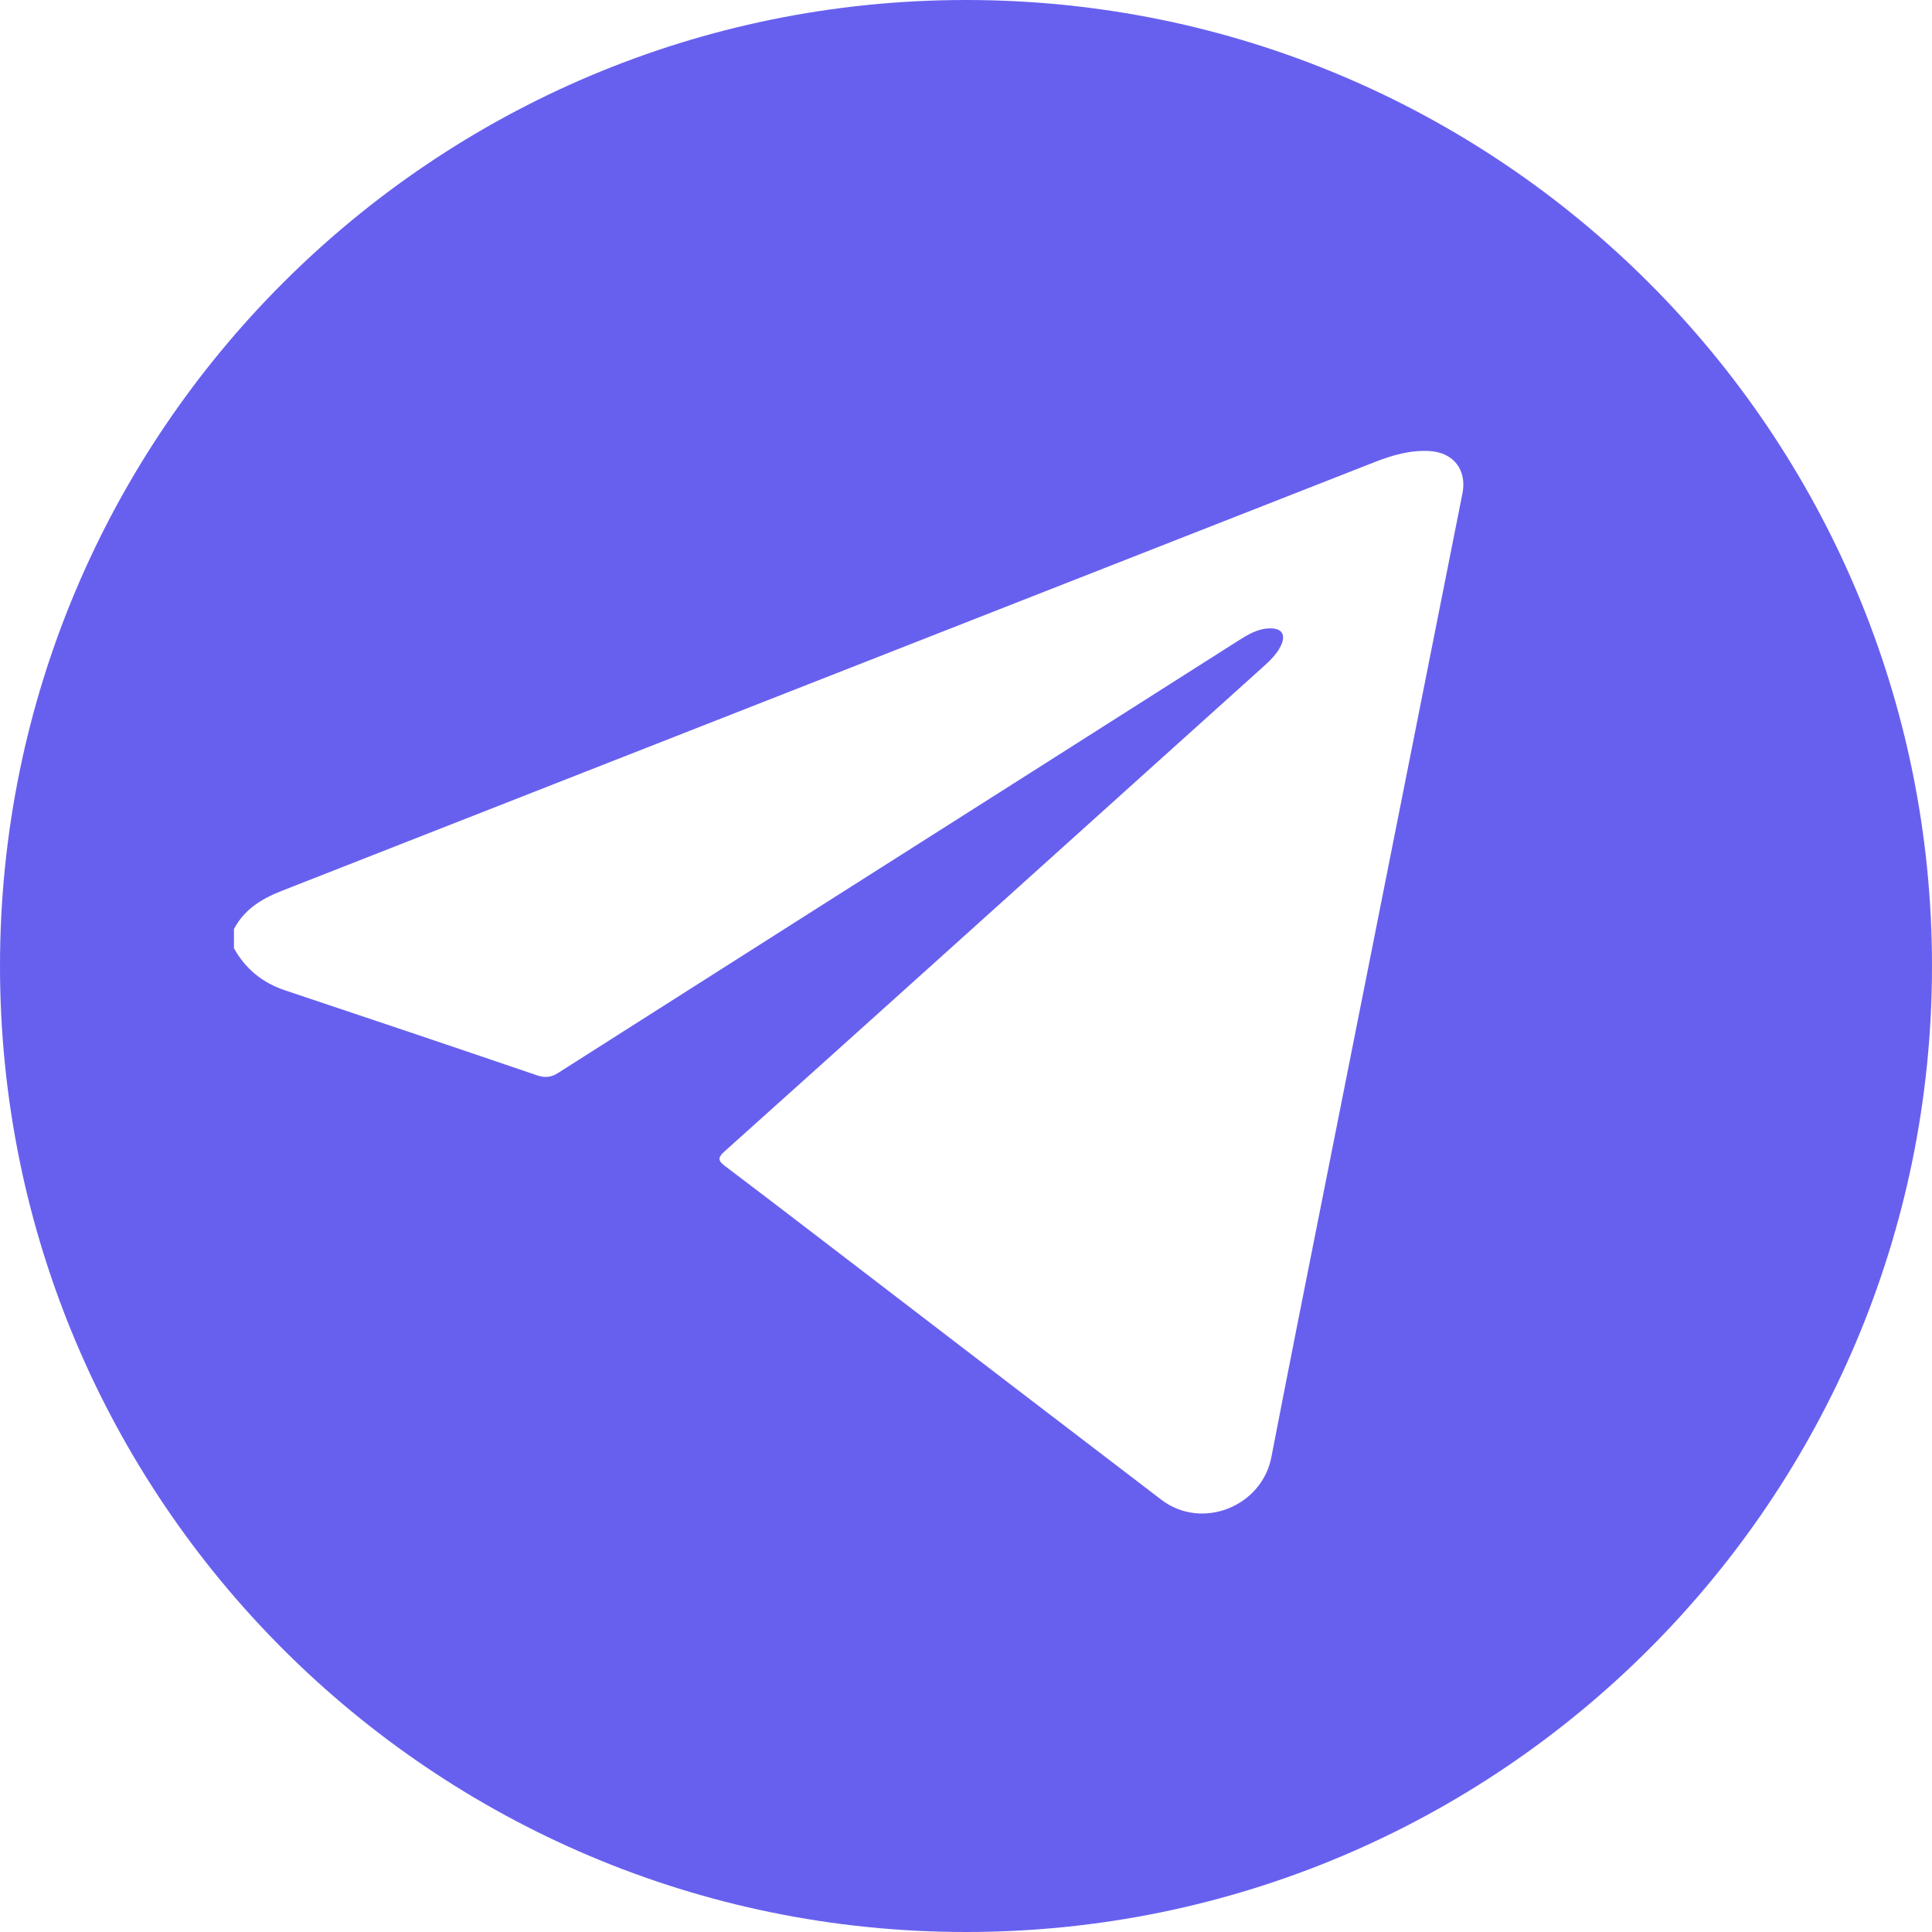 <svg width="20" height="20" viewBox="0 0 20 20" fill="none" xmlns="http://www.w3.org/2000/svg">
    <path d="M10 0C4.477 0 0 4.477 0 10C0 15.523 4.477 20 10 20C15.523 20 20 15.523 20 10C20 4.477 15.523 0 10 0ZM15.139 5.109C14.655 7.542 14.172 9.975 13.689 12.408C13.511 13.3 13.334 14.192 13.161 15.085C13.061 15.599 12.439 15.844 12.022 15.525C10.998 14.744 9.976 13.96 8.954 13.177C8.474 12.81 7.995 12.441 7.512 12.076C7.434 12.018 7.423 11.988 7.504 11.916C8.963 10.608 10.418 9.296 11.874 7.985C12.271 7.627 12.668 7.27 13.065 6.913C13.139 6.846 13.213 6.779 13.258 6.688C13.315 6.57 13.271 6.501 13.141 6.505C13.015 6.508 12.913 6.573 12.811 6.637C12.161 7.05 11.512 7.463 10.862 7.876C9.167 8.952 7.472 10.028 5.779 11.106C5.706 11.153 5.643 11.16 5.56 11.132C4.692 10.836 3.822 10.543 2.951 10.252C2.718 10.174 2.541 10.031 2.422 9.816V9.617C2.528 9.415 2.708 9.304 2.912 9.224C6.684 7.744 10.457 6.264 14.229 4.784C14.411 4.713 14.597 4.658 14.796 4.669C15.045 4.682 15.188 4.864 15.139 5.109Z" fill="#6760EE"/>
</svg>
